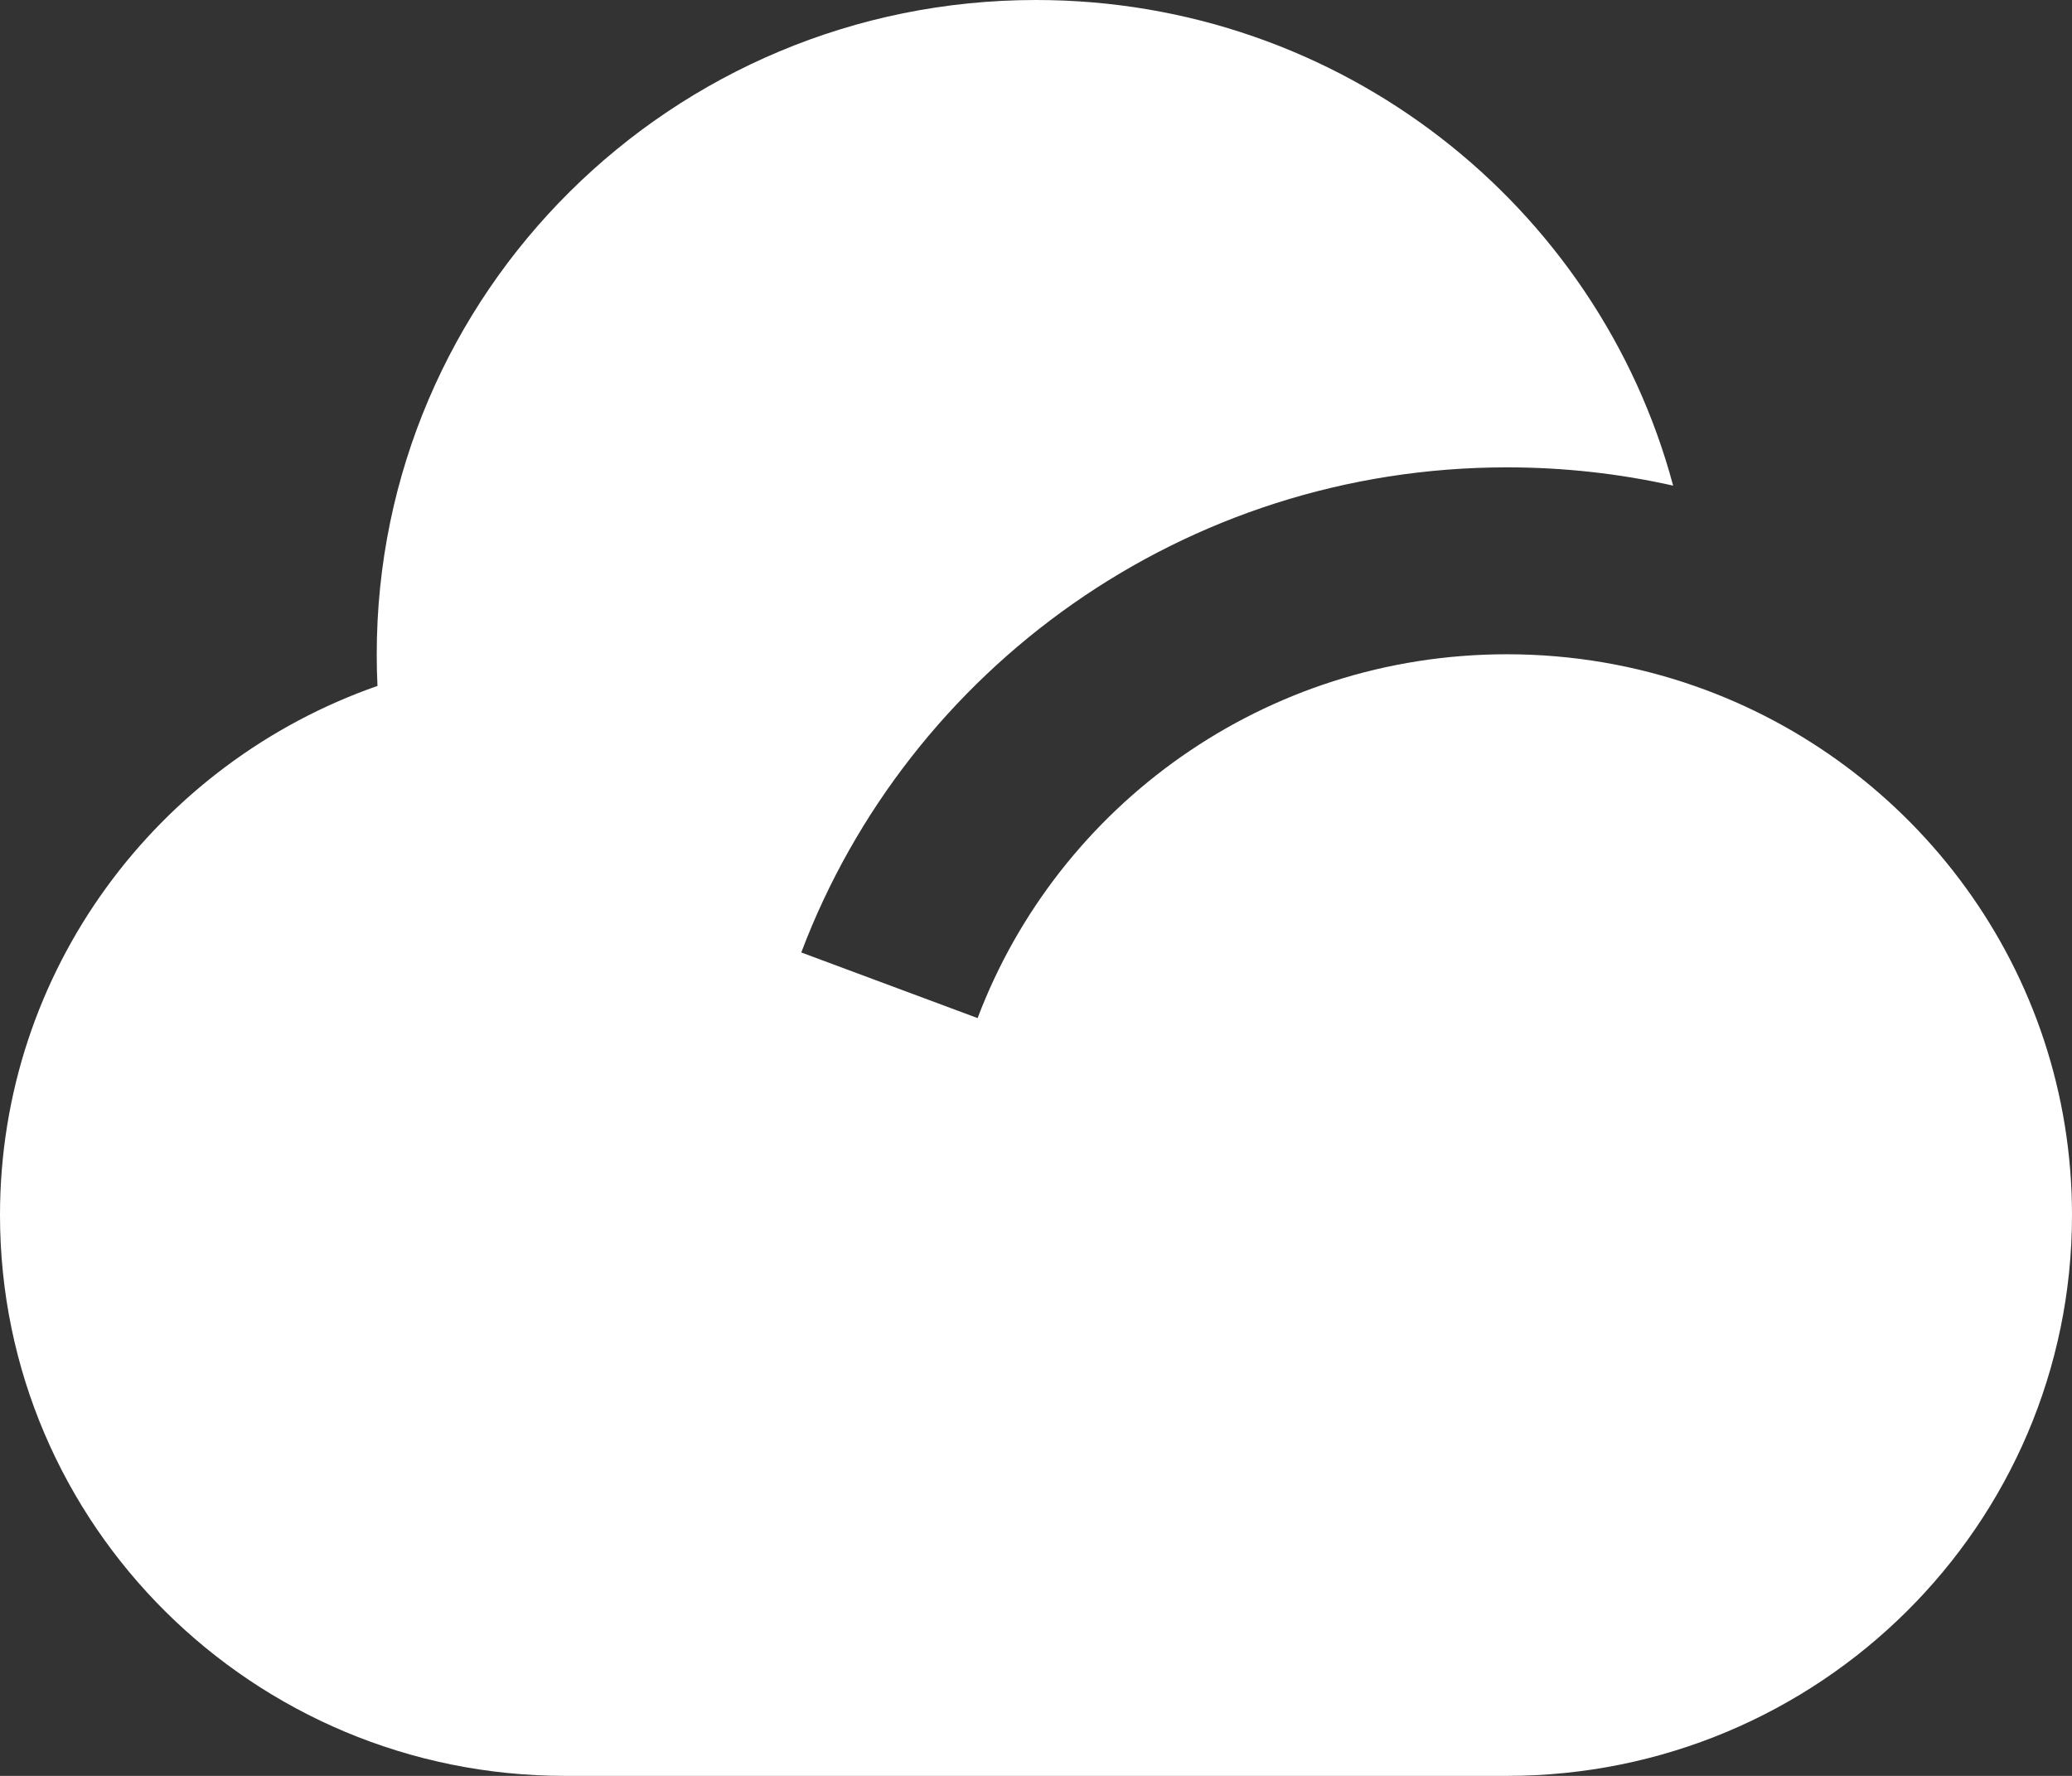 <svg width="28" height="24" viewBox="0 0 28 24" fill="none" xmlns="http://www.w3.org/2000/svg">
<rect x="0" y="0" width="28" height="24" fill="#333333" stroke="none"/>
<path d="M20.364 6.316C15.999 6.316 12.275 9.042 10.828 12.872L13.211 13.759C14.297 10.886 17.09 8.842 20.364 8.842C21.252 8.842 22.106 8.993 22.899 9.27C25.87 10.307 28 13.117 28 16.421C28 20.607 24.581 24 20.364 24H7.636C3.419 24 0 20.607 0 16.421C0 13.117 2.13 10.307 5.101 9.27C5.094 9.128 5.091 8.985 5.091 8.842C5.091 3.959 9.08 0 14 0C18.126 0 21.597 2.784 22.61 6.563C21.887 6.401 21.136 6.316 20.364 6.316Z" fill="white"/>
</svg>
